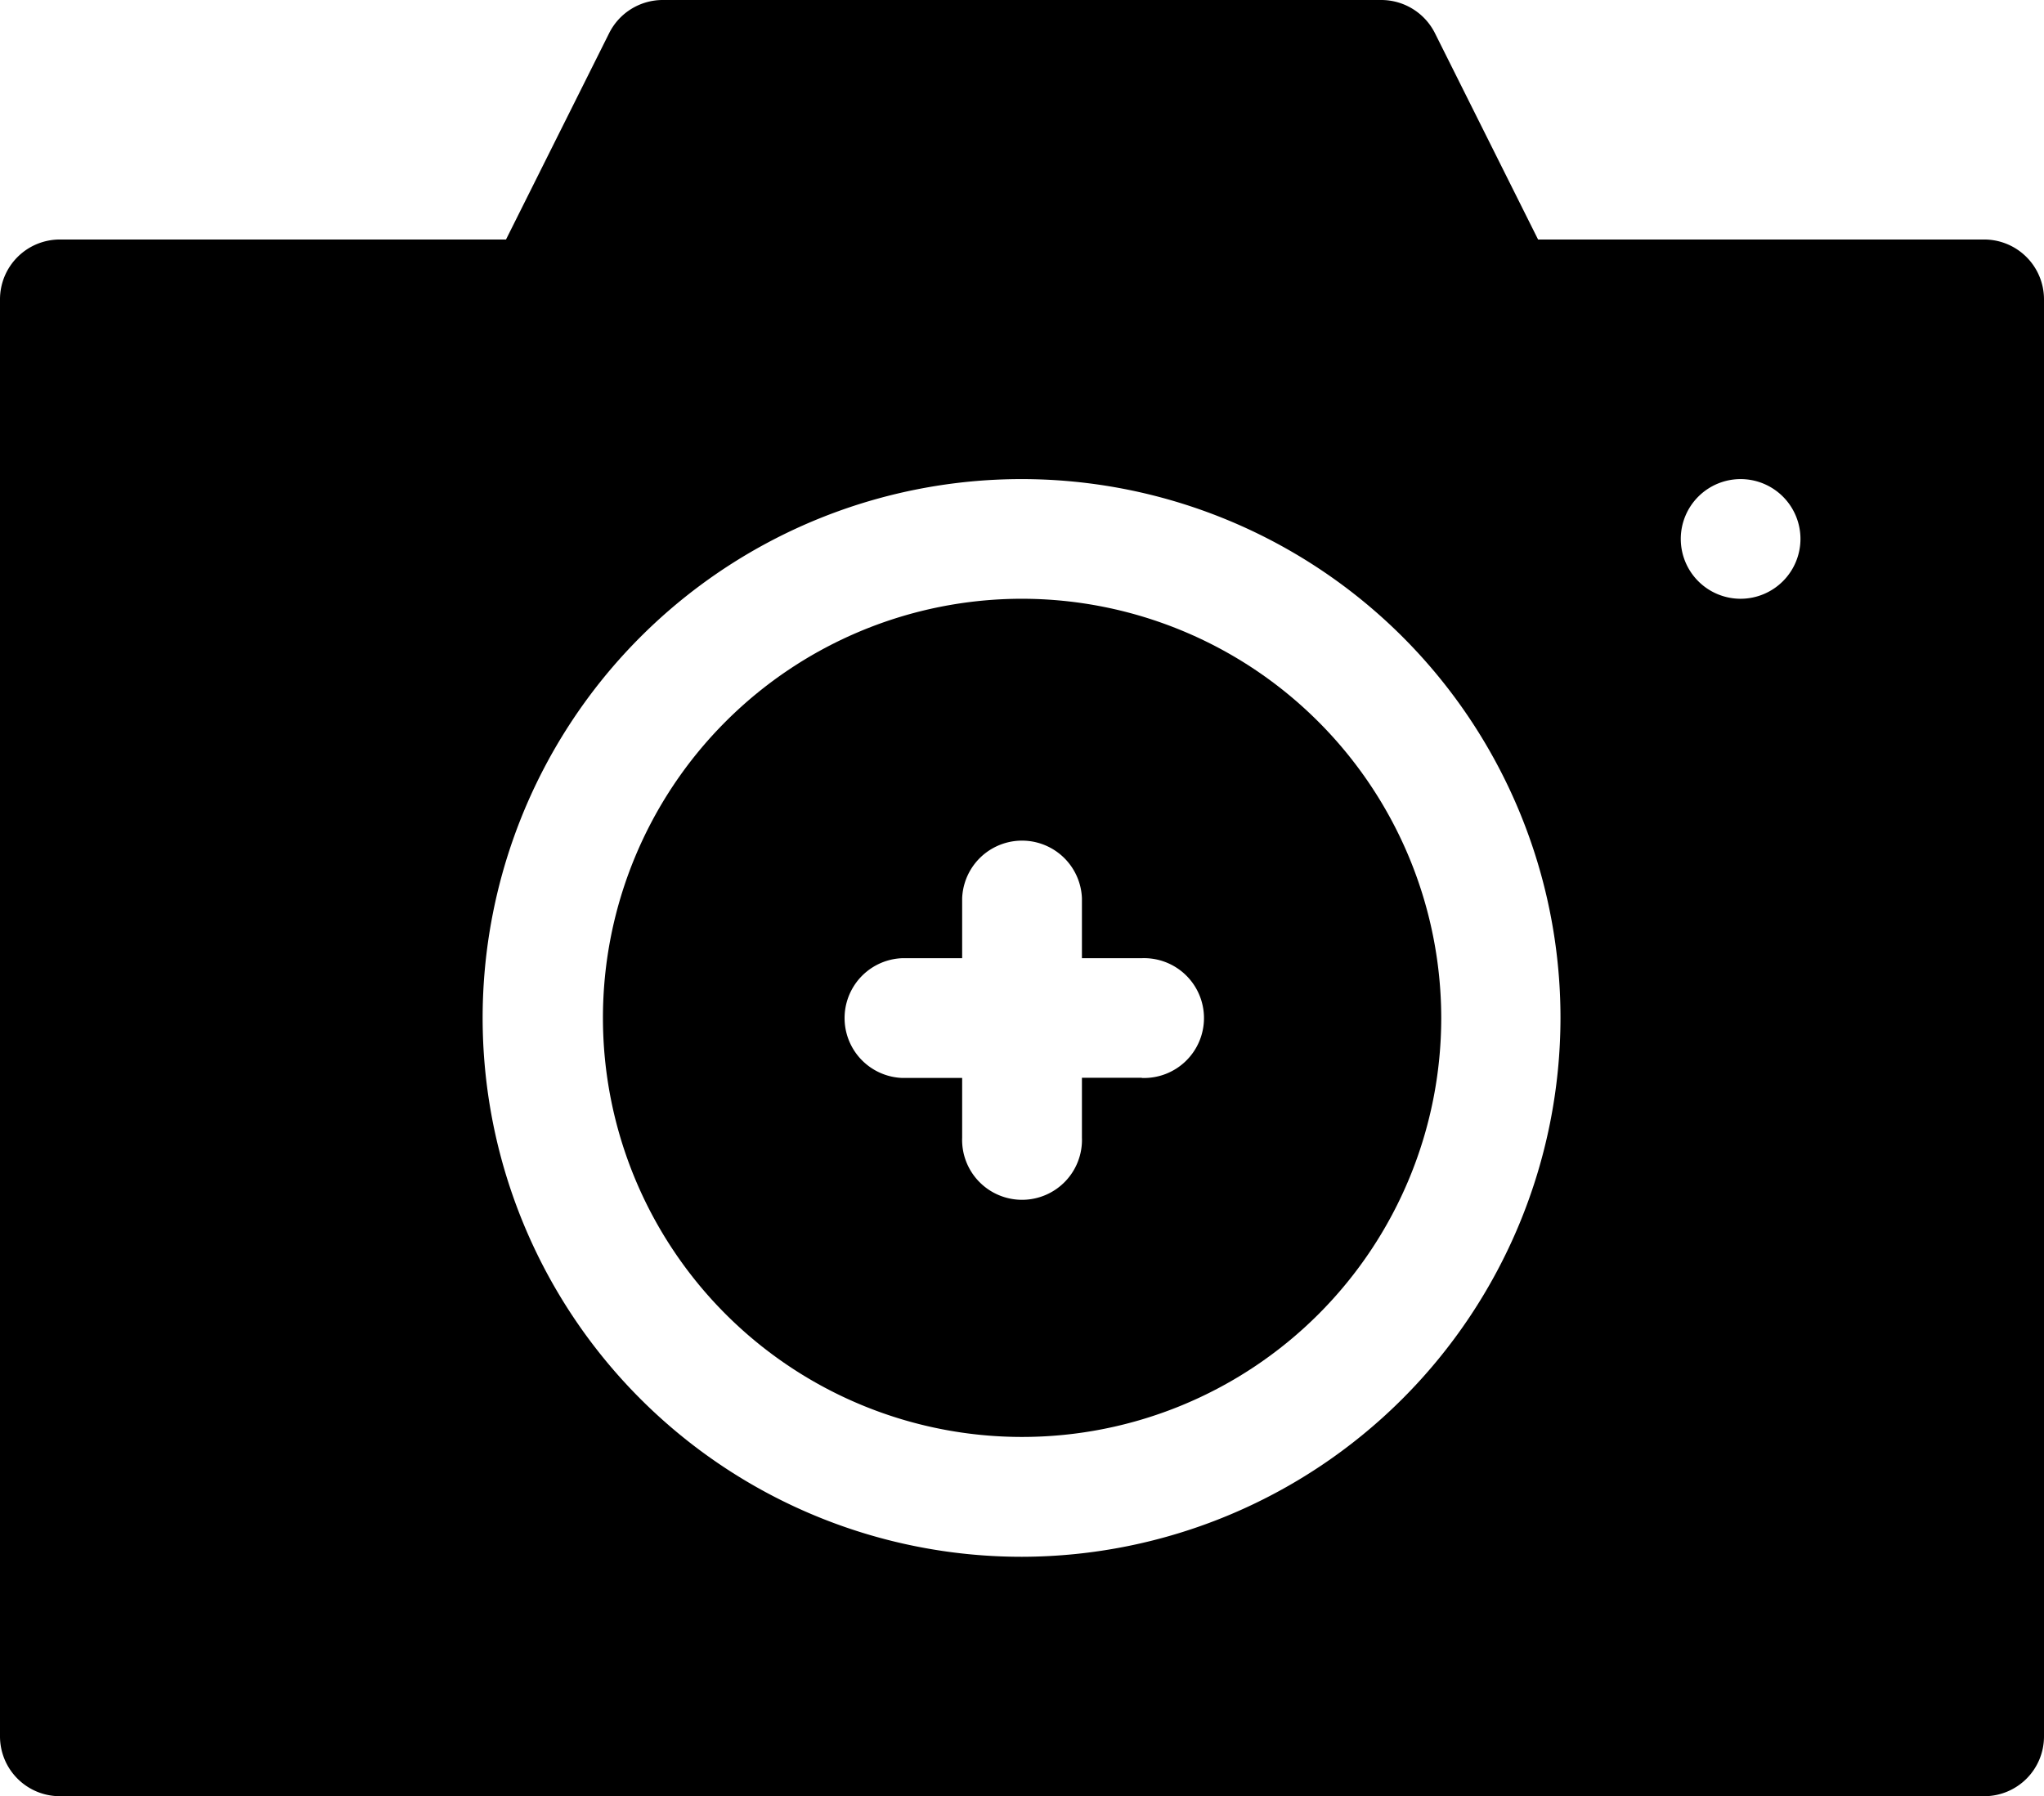 <svg xmlns="http://www.w3.org/2000/svg" width="23.534" height="20.684" viewBox="0 0 23.534 20.684"><g transform="translate(-1453.138 -165.187)"><path d="M1464.905,172.082a4.826,4.826,0,1,0,4.827,4.826A4.832,4.832,0,0,0,1464.905,172.082Zm1.379,5.516h-.689v.689a.69.69,0,1,1-1.379,0V177.6h-.69a.69.69,0,0,1,0-1.379h.69v-.69a.69.69,0,0,1,1.379,0v.69h.689a.69.69,0,1,1,0,1.379Z"/><path d="M1475.983,167.945h-5.136l-1.188-2.377a.692.692,0,0,0-.617-.381h-8.274a.69.69,0,0,0-.616.381l-1.188,2.377h-5.136a.689.689,0,0,0-.69.69v16.547a.689.689,0,0,0,.69.689h22.155a.688.688,0,0,0,.689-.689V168.635A.689.689,0,0,0,1475.983,167.945Zm-11.078,15.169a6.205,6.205,0,1,1,6.2-6.206A6.212,6.212,0,0,1,1464.905,183.114Zm8.274-11.032a.689.689,0,1,1,.689-.69A.69.69,0,0,1,1473.179,172.082Z"/></g></svg>